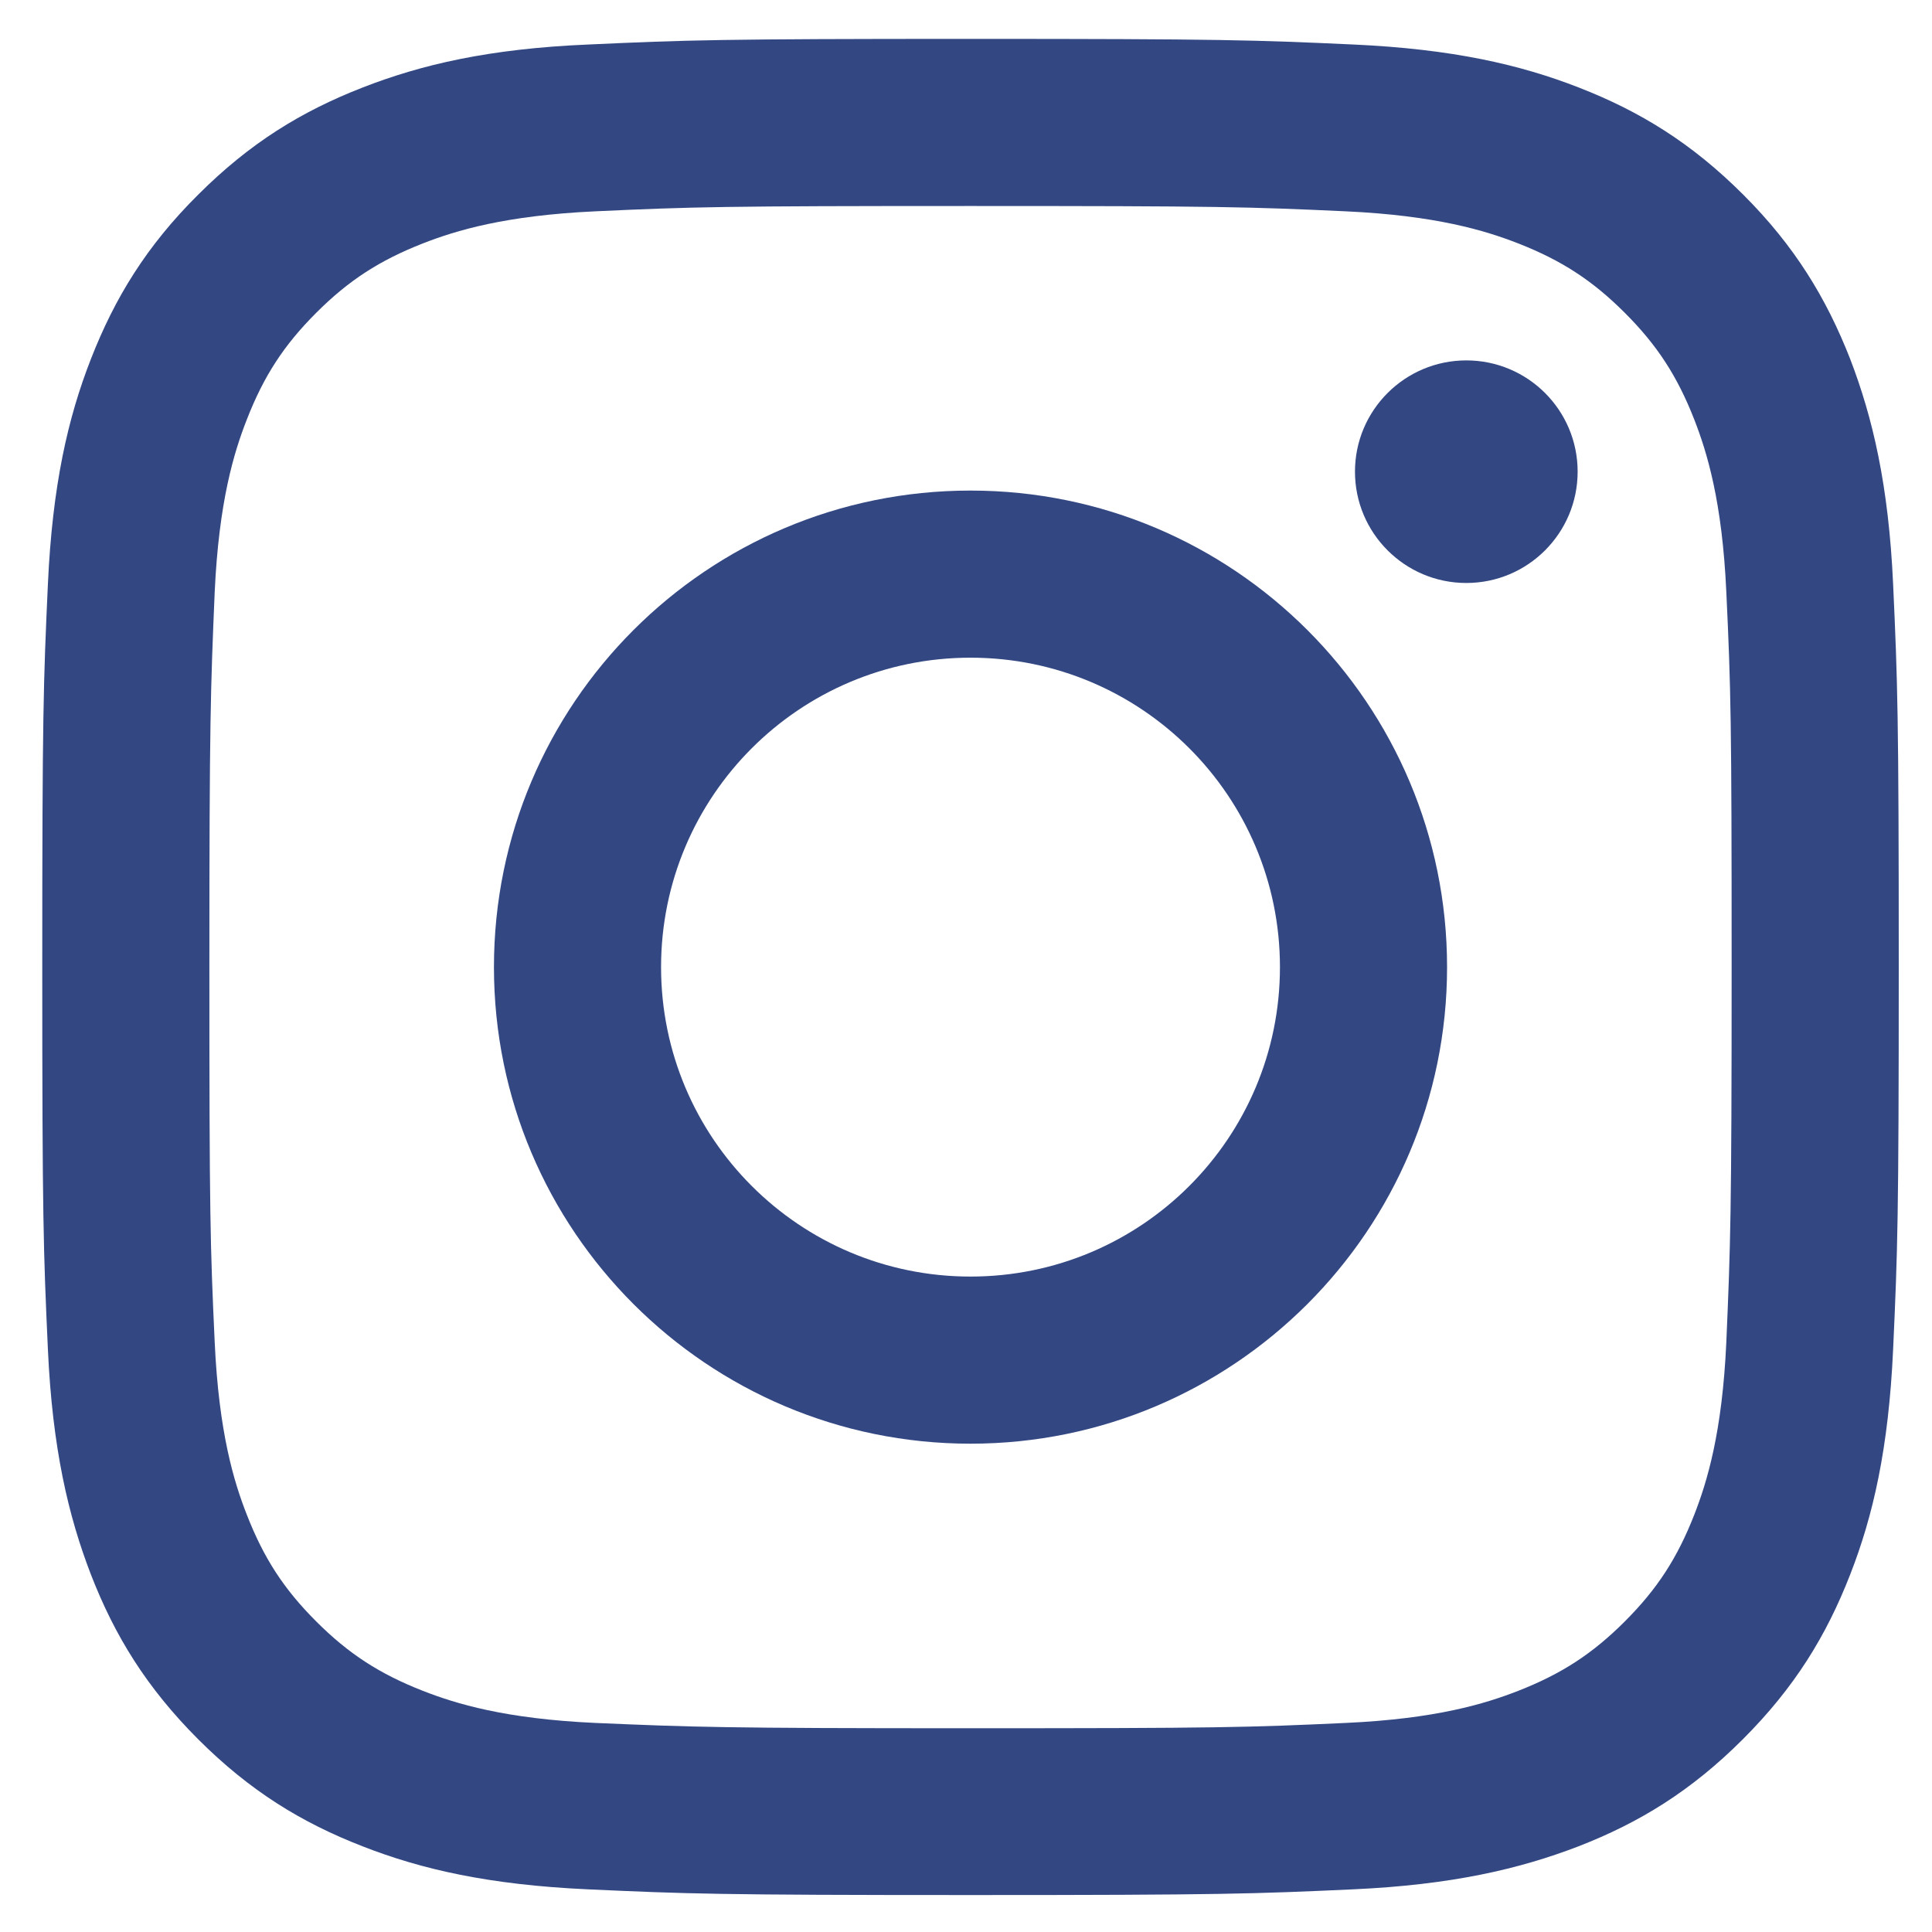 <svg width="24" height="24" viewBox="0 0 24 24" fill="none" xmlns="http://www.w3.org/2000/svg">
<g clip-path="url(#clip0_1107_9)">
<path d="M4.505 1.087C3.745 1.383 3.103 1.777 2.461 2.419C1.819 3.056 1.425 3.703 1.13 4.458C0.844 5.189 0.651 6.028 0.595 7.256C0.539 8.484 0.525 8.878 0.525 12.009C0.525 15.141 0.539 15.534 0.595 16.762C0.651 17.991 0.848 18.83 1.13 19.561C1.425 20.32 1.819 20.962 2.461 21.605C3.103 22.247 3.745 22.641 4.505 22.936C5.236 23.222 6.075 23.414 7.303 23.47C8.531 23.526 8.925 23.541 12.056 23.541C15.187 23.541 15.581 23.526 16.809 23.47C18.037 23.414 18.877 23.217 19.608 22.936C20.367 22.641 21.009 22.247 21.651 21.605C22.294 20.962 22.687 20.32 22.983 19.561C23.269 18.83 23.461 17.991 23.517 16.762C23.573 15.534 23.587 15.141 23.587 12.009C23.587 8.878 23.573 8.484 23.517 7.256C23.461 6.028 23.264 5.189 22.983 4.458C22.687 3.703 22.294 3.056 21.656 2.419C21.014 1.777 20.372 1.383 19.612 1.087C18.881 0.802 18.042 0.609 16.814 0.553C15.586 0.497 15.192 0.483 12.061 0.483C8.93 0.483 8.536 0.497 7.308 0.553C6.075 0.605 5.236 0.802 4.505 1.087ZM16.715 2.625C17.84 2.677 18.45 2.864 18.858 3.023C19.397 3.234 19.781 3.483 20.184 3.886C20.587 4.289 20.836 4.673 21.047 5.212C21.206 5.62 21.394 6.23 21.445 7.355C21.502 8.569 21.511 8.934 21.511 12.014C21.511 15.094 21.497 15.459 21.445 16.673C21.394 17.798 21.206 18.408 21.047 18.816C20.836 19.355 20.587 19.739 20.184 20.142C19.781 20.545 19.397 20.794 18.858 21.005C18.45 21.164 17.84 21.352 16.715 21.403C15.502 21.459 15.136 21.469 12.056 21.469C8.976 21.469 8.611 21.455 7.397 21.403C6.272 21.352 5.662 21.164 5.255 21.005C4.716 20.794 4.331 20.545 3.928 20.142C3.525 19.739 3.276 19.355 3.066 18.816C2.906 18.408 2.719 17.798 2.667 16.673C2.611 15.459 2.601 15.094 2.601 12.014C2.601 8.934 2.616 8.569 2.667 7.355C2.719 6.23 2.906 5.62 3.066 5.212C3.276 4.673 3.525 4.289 3.928 3.886C4.331 3.483 4.716 3.234 5.255 3.023C5.662 2.864 6.272 2.677 7.397 2.625C8.611 2.569 8.976 2.559 12.056 2.559C15.136 2.559 15.502 2.569 16.715 2.625Z" fill="#334882"/>
<path d="M6.136 12.014C6.136 15.286 8.789 17.934 12.056 17.934C15.323 17.934 17.976 15.281 17.976 12.014C17.976 8.747 15.328 6.094 12.056 6.094C8.784 6.094 6.136 8.742 6.136 12.014ZM15.9 12.014C15.9 14.137 14.18 15.858 12.056 15.858C9.933 15.858 8.212 14.137 8.212 12.014C8.212 9.891 9.933 8.17 12.056 8.17C14.18 8.17 15.9 9.891 15.9 12.014Z" fill="#334882"/>
<path d="M18.215 7.242C18.979 7.242 19.598 6.623 19.598 5.859C19.598 5.096 18.979 4.477 18.215 4.477C17.452 4.477 16.832 5.096 16.832 5.859C16.832 6.623 17.452 7.242 18.215 7.242Z" fill="#334882"/>
</g>
<defs>
<clipPath id="clip0_1107_9">
<rect width="24" height="24" fill="white"/>
</clipPath>
</defs>
</svg>
